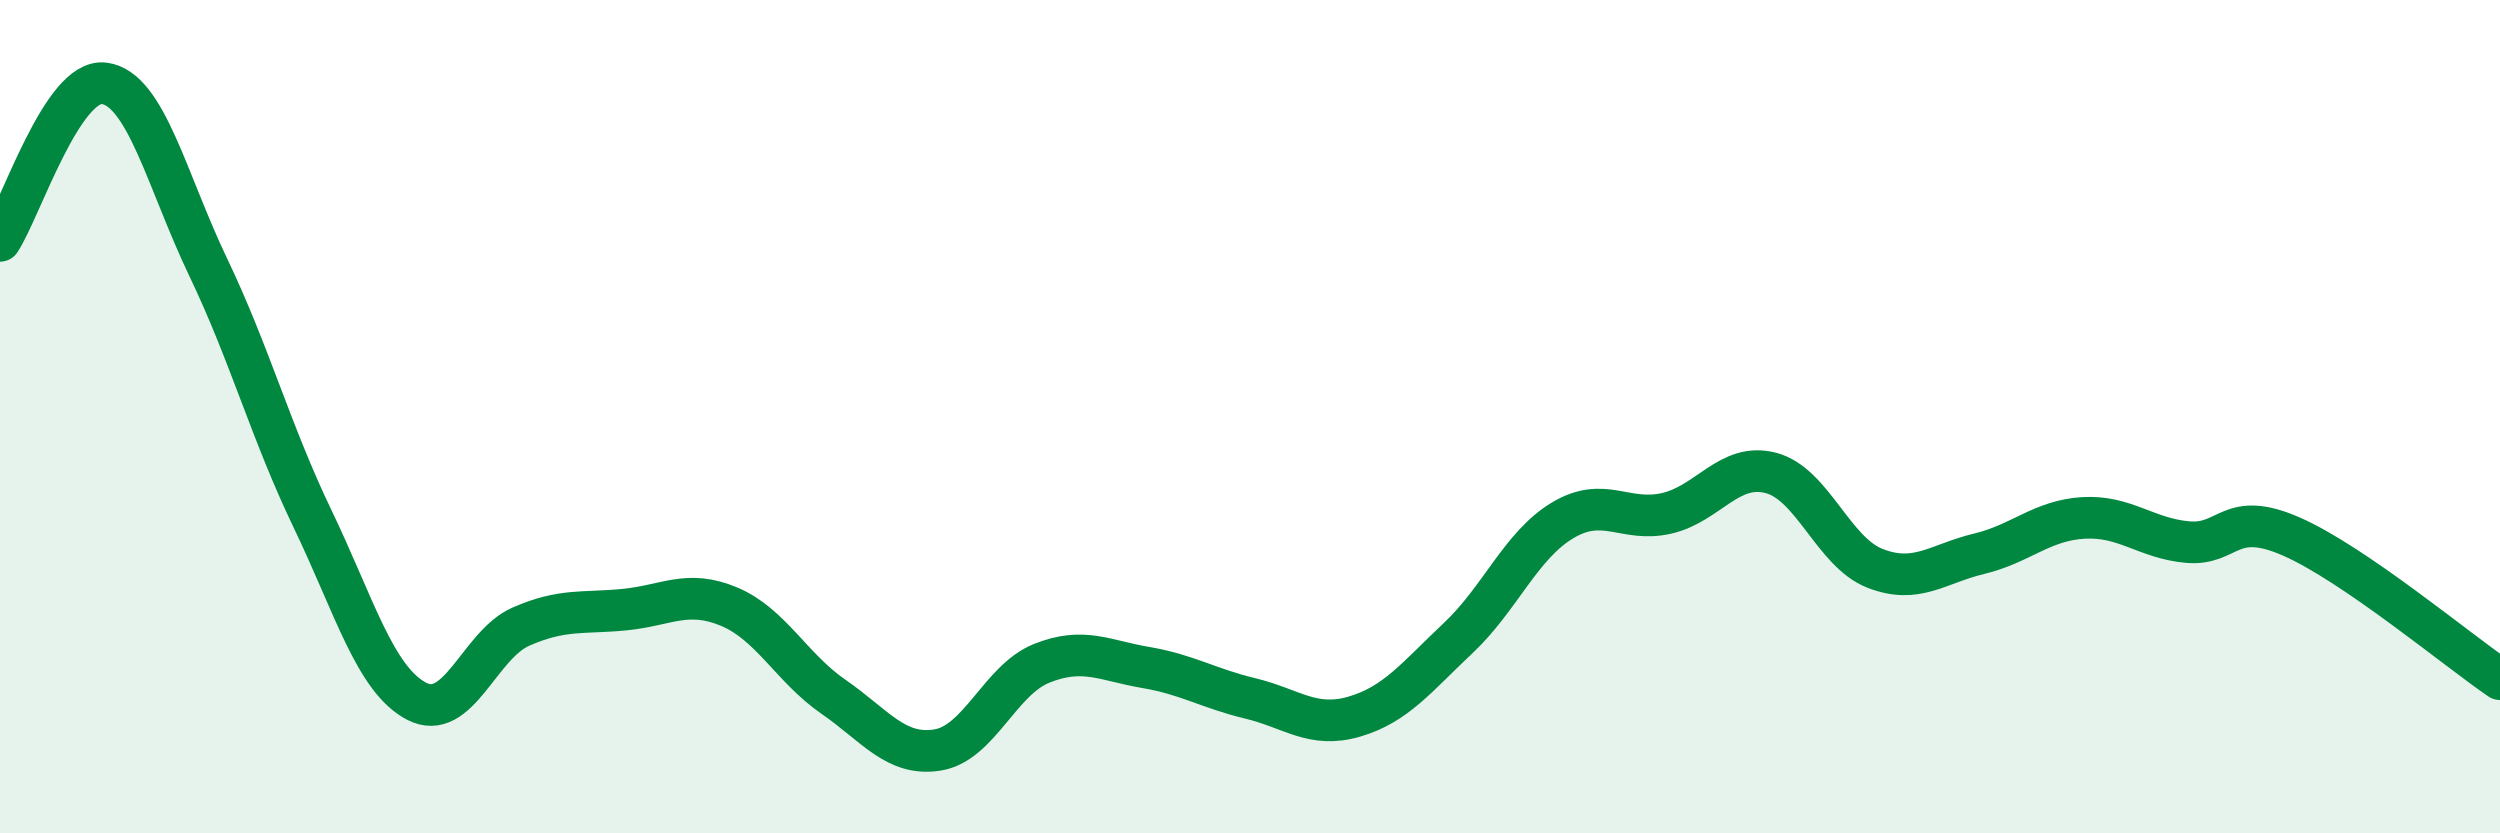 
    <svg width="60" height="20" viewBox="0 0 60 20" xmlns="http://www.w3.org/2000/svg">
      <path
        d="M 0,5.78 C 0.5,5.02 1.5,1.87 2.5,2 C 3.5,2.13 4,4.33 5,6.42 C 6,8.51 6.5,10.37 7.5,12.45 C 8.5,14.53 9,16.31 10,16.83 C 11,17.35 11.5,15.48 12.5,15.04 C 13.5,14.6 14,14.73 15,14.63 C 16,14.53 16.5,14.14 17.5,14.56 C 18.5,14.98 19,16.03 20,16.72 C 21,17.41 21.5,18.16 22.5,18 C 23.5,17.84 24,16.32 25,15.92 C 26,15.52 26.5,15.85 27.5,16.02 C 28.5,16.19 29,16.52 30,16.76 C 31,17 31.5,17.49 32.5,17.2 C 33.5,16.91 34,16.25 35,15.31 C 36,14.37 36.5,13.09 37.5,12.49 C 38.5,11.89 39,12.55 40,12.32 C 41,12.09 41.5,11.09 42.5,11.35 C 43.5,11.61 44,13.25 45,13.64 C 46,14.03 46.5,13.53 47.5,13.29 C 48.5,13.05 49,12.49 50,12.43 C 51,12.37 51.5,12.92 52.5,13.01 C 53.5,13.1 53.5,12.22 55,12.88 C 56.5,13.54 59,15.62 60,16.3L60 20L0 20Z"
        fill="#008740"
        opacity="0.1"
        stroke-linecap="round"
        stroke-linejoin="round"
      />
      <path
        d="M 0,5.78 C 0.5,5.02 1.5,1.87 2.5,2 C 3.5,2.13 4,4.33 5,6.42 C 6,8.51 6.5,10.37 7.5,12.45 C 8.5,14.53 9,16.31 10,16.83 C 11,17.35 11.5,15.48 12.5,15.04 C 13.5,14.6 14,14.73 15,14.63 C 16,14.53 16.5,14.14 17.5,14.56 C 18.5,14.98 19,16.03 20,16.72 C 21,17.41 21.5,18.16 22.5,18 C 23.5,17.84 24,16.32 25,15.92 C 26,15.52 26.5,15.85 27.5,16.02 C 28.5,16.19 29,16.52 30,16.76 C 31,17 31.5,17.49 32.5,17.2 C 33.5,16.91 34,16.25 35,15.31 C 36,14.37 36.5,13.09 37.5,12.49 C 38.5,11.89 39,12.55 40,12.32 C 41,12.09 41.5,11.09 42.5,11.35 C 43.5,11.61 44,13.25 45,13.64 C 46,14.03 46.5,13.53 47.5,13.29 C 48.5,13.05 49,12.49 50,12.43 C 51,12.37 51.5,12.92 52.5,13.01 C 53.5,13.1 53.5,12.22 55,12.88 C 56.5,13.54 59,15.62 60,16.3"
        stroke="#008740"
        stroke-width="1"
        fill="none"
        stroke-linecap="round"
        stroke-linejoin="round"
      />
    </svg>
  
